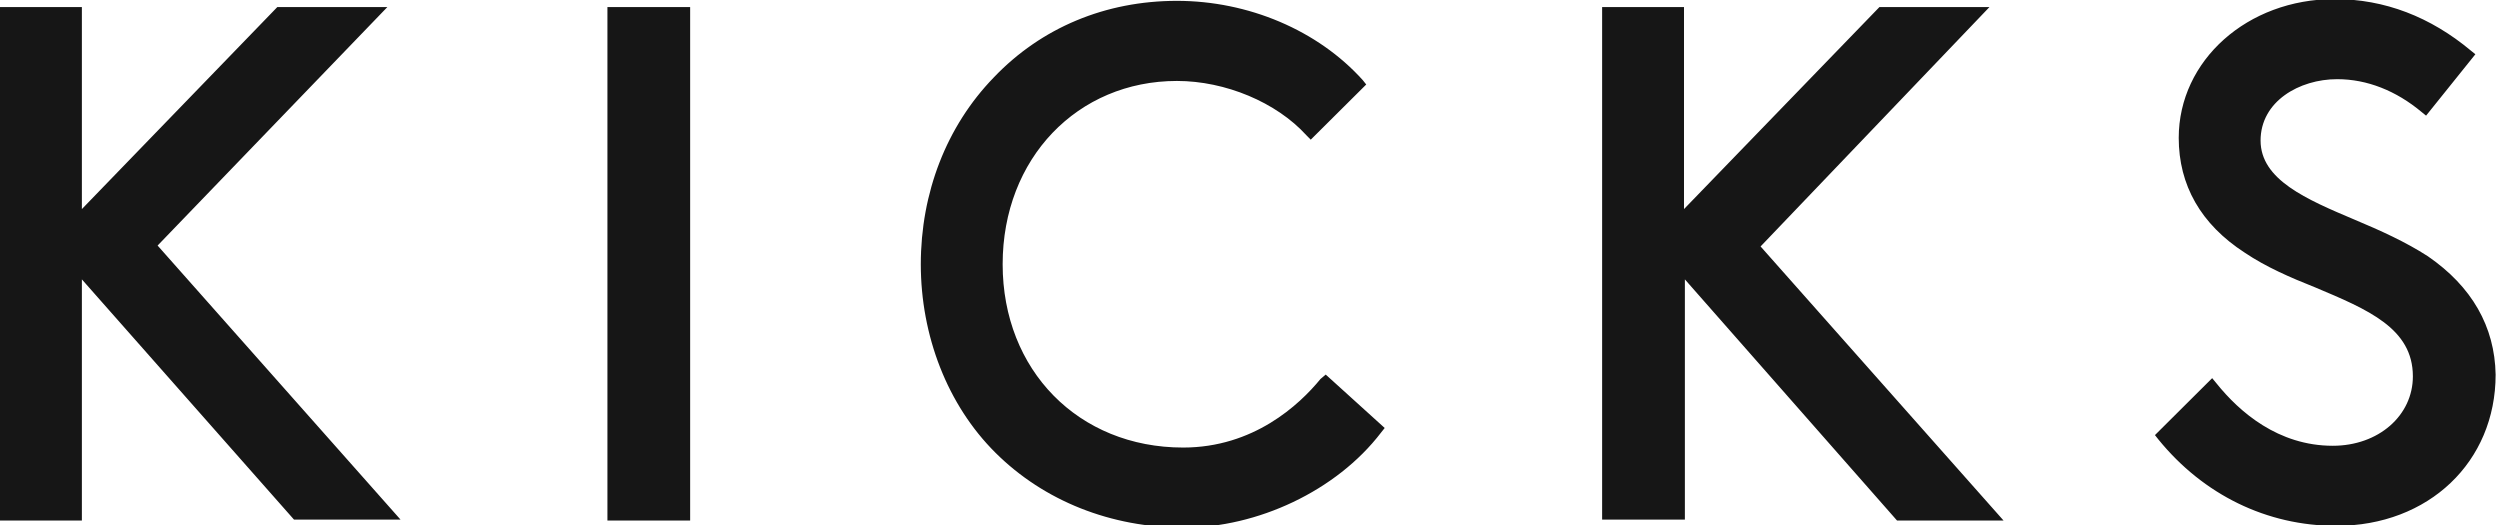 <svg width="100" height="21" viewBox="0 0 100 21" fill="none" xmlns="http://www.w3.org/2000/svg">
<g clip-path="url(#clip0_4381_17652)">
<path d="M97.114 10.25C96.233 9.68 95.212 9.217 94.191 8.79C92.254 7.972 90.423 7.189 90.423 5.622C90.423 4.056 91.973 3.167 93.487 3.167C94.684 3.167 95.846 3.629 96.867 4.483L97.043 4.626L99.015 2.17L98.839 2.028C97.219 0.675 95.388 -0.037 93.381 -0.037C89.895 -0.037 87.149 2.419 87.149 5.516C87.149 7.402 88.029 8.968 89.79 10.107C90.635 10.677 91.621 11.104 92.606 11.495C94.719 12.385 96.515 13.133 96.515 15.055C96.515 16.621 95.142 17.831 93.311 17.831C91.128 17.831 89.578 16.478 88.663 15.339L88.487 15.126L86.198 17.404L86.339 17.582C88.135 19.789 90.67 21.034 93.451 21.034C97.149 21.034 99.825 18.472 99.825 14.983C99.79 13.061 98.874 11.46 97.114 10.25ZM79.578 0.283H75.177L67.36 8.363V0.283H64.085V20.785H67.395V11.175L75.881 20.821H80.142L70.423 9.858L79.578 0.283ZM52.818 15.161C51.973 16.194 50.142 17.902 47.325 17.902C43.135 17.902 40.106 14.806 40.106 10.57C40.106 6.334 43.099 3.238 47.078 3.238C49.015 3.238 51.057 4.092 52.254 5.409L52.43 5.587L54.649 3.38L54.508 3.202C52.712 1.209 49.93 0.034 47.078 0.034C44.226 0.034 41.656 1.102 39.754 3.095C37.853 5.053 36.832 7.722 36.832 10.57C36.832 13.417 37.888 16.194 39.825 18.116C41.761 20.038 44.437 21.105 47.36 21.105C50.282 21.105 53.452 19.646 55.247 17.297L55.388 17.119L53.029 14.983L52.818 15.161ZM24.297 20.821H27.606V0.283H24.297V20.821ZM6.304 9.822L16.022 20.785H11.761L3.275 11.175V20.821H-0.034V0.283H3.275V8.363L11.092 0.283H15.494L6.304 9.822Z" fill="#161616"/>
</g>
<defs>
<clipPath id="clip0_4381_17652">
<rect width="100" height="21" fill="white"/>
</clipPath>
</defs>
</svg>
